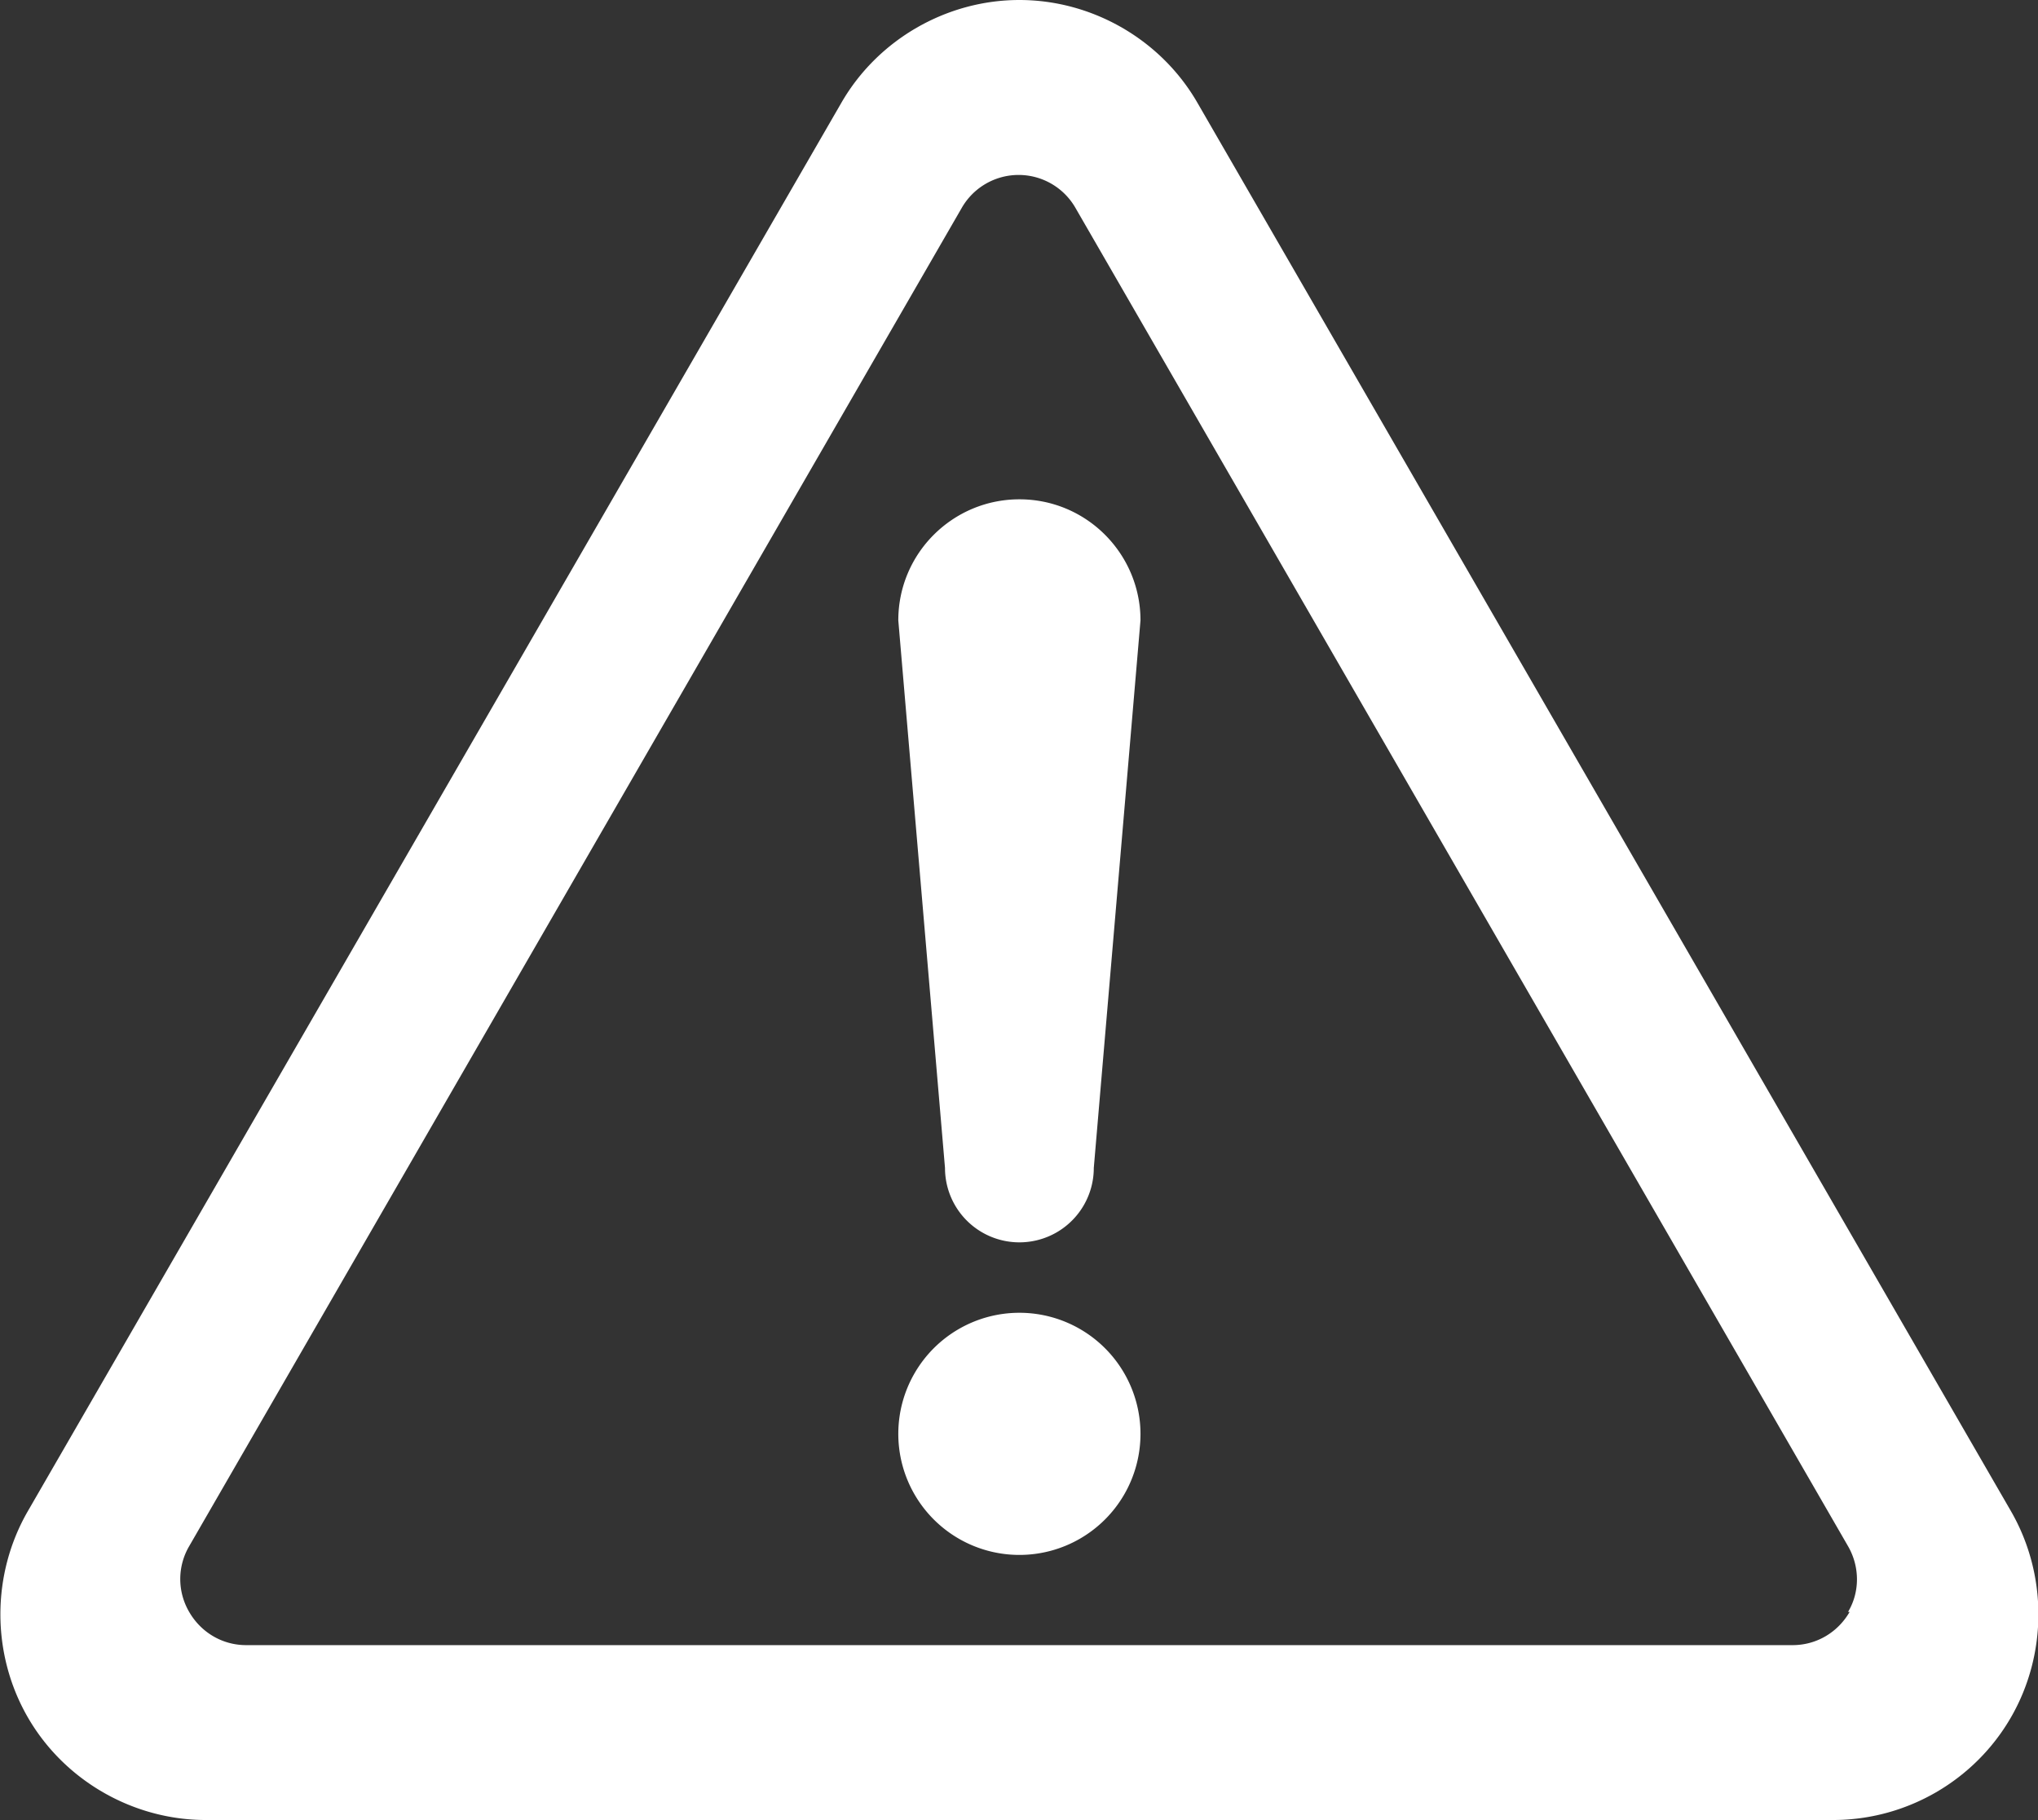 <svg data-name="レイヤー 2" xmlns="http://www.w3.org/2000/svg" viewBox="0 0 25.75 23"><rect x="0" y="0" width="25.75" height="23" fill="#333333" stroke="none"/><g fill="#fff" data-name="レイアウト"><path d="M12.88 16.59a1.53 1.53 0 100 3.06 1.53 1.53 0 000-3.06z"/><path d="M25.41 19.1L15.13 1.3C14.67.5 13.8 0 12.88 0s-1.79.5-2.25 1.3L.35 19.1c-.46.8-.46 1.8 0 2.6S1.68 23 2.6 23h20.56c.93 0 1.79-.5 2.25-1.3.46-.8.46-1.8 0-2.6zm-2.04 1.27c-.15.26-.42.42-.72.42H3.11c-.3 0-.57-.16-.72-.42a.822.822 0 010-.83l9.76-16.91a.828.828 0 011.44 0l9.76 16.91c.15.26.15.58 0 .83z"/><path d="M12.88 6.31c-.84 0-1.53.68-1.53 1.53l.59 6.92a.939.939 0 101.88 0l.59-6.92c0-.84-.68-1.53-1.53-1.53z"/></g></svg>